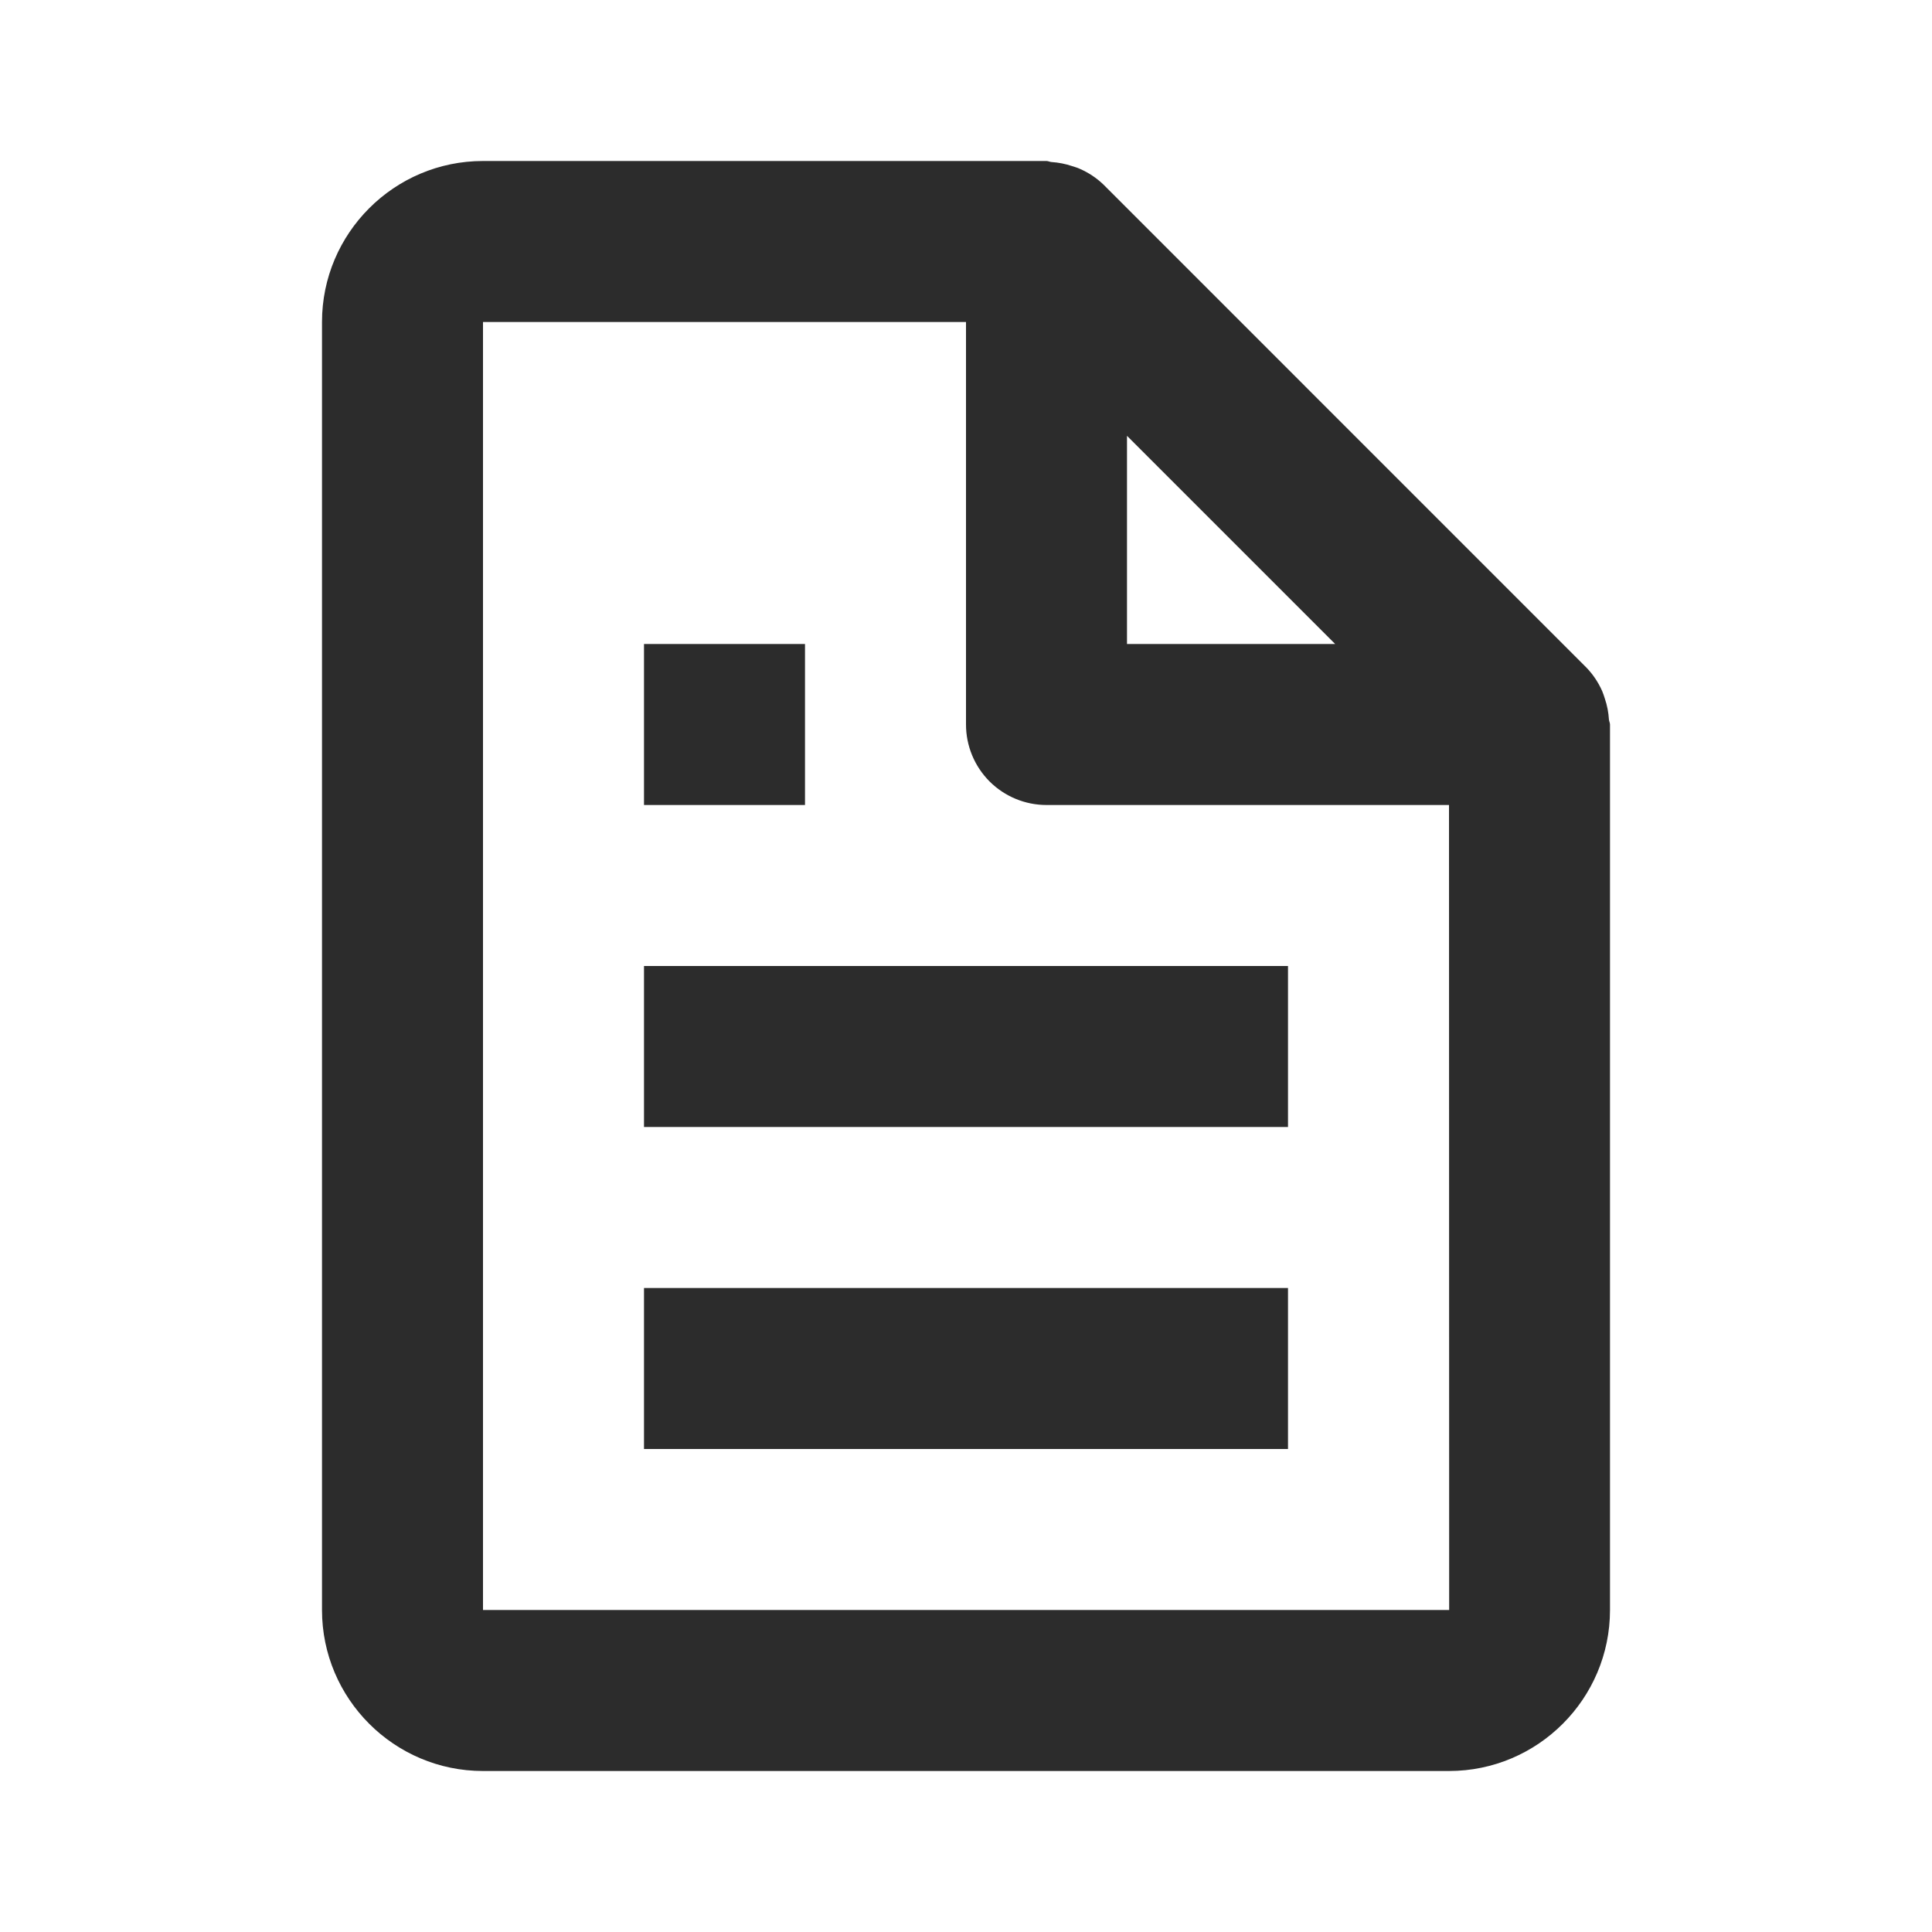<?xml version="1.0" encoding="UTF-8"?> <svg xmlns="http://www.w3.org/2000/svg" width="36" height="36" viewBox="0 0 36 36" fill="none"><path d="M29.855 12.879C29.783 12.716 29.684 12.567 29.561 12.44L20.561 3.439C20.433 3.316 20.284 3.217 20.121 3.146C20.076 3.124 20.028 3.112 19.98 3.096C19.854 3.053 19.724 3.028 19.591 3.019C19.56 3.017 19.532 3 19.5 3H9C7.346 3 6 4.346 6 6V30C6 31.654 7.346 33 9 33H27C28.654 33 30 31.654 30 30V13.5C30 13.469 29.983 13.44 29.98 13.407C29.972 13.275 29.947 13.144 29.904 13.018C29.89 12.97 29.873 12.924 29.855 12.879ZM24.879 12H21V8.121L24.879 12ZM9 30V6H18V13.5C18 13.898 18.158 14.279 18.439 14.561C18.721 14.842 19.102 15 19.5 15H27L27.003 30H9Z" fill="#2C2C2C"></path><path d="M12 18H24V21H12V18ZM12 24H24V27H12V24ZM12 12H15V15H12V12Z" fill="#2C2C2C"></path></svg> 